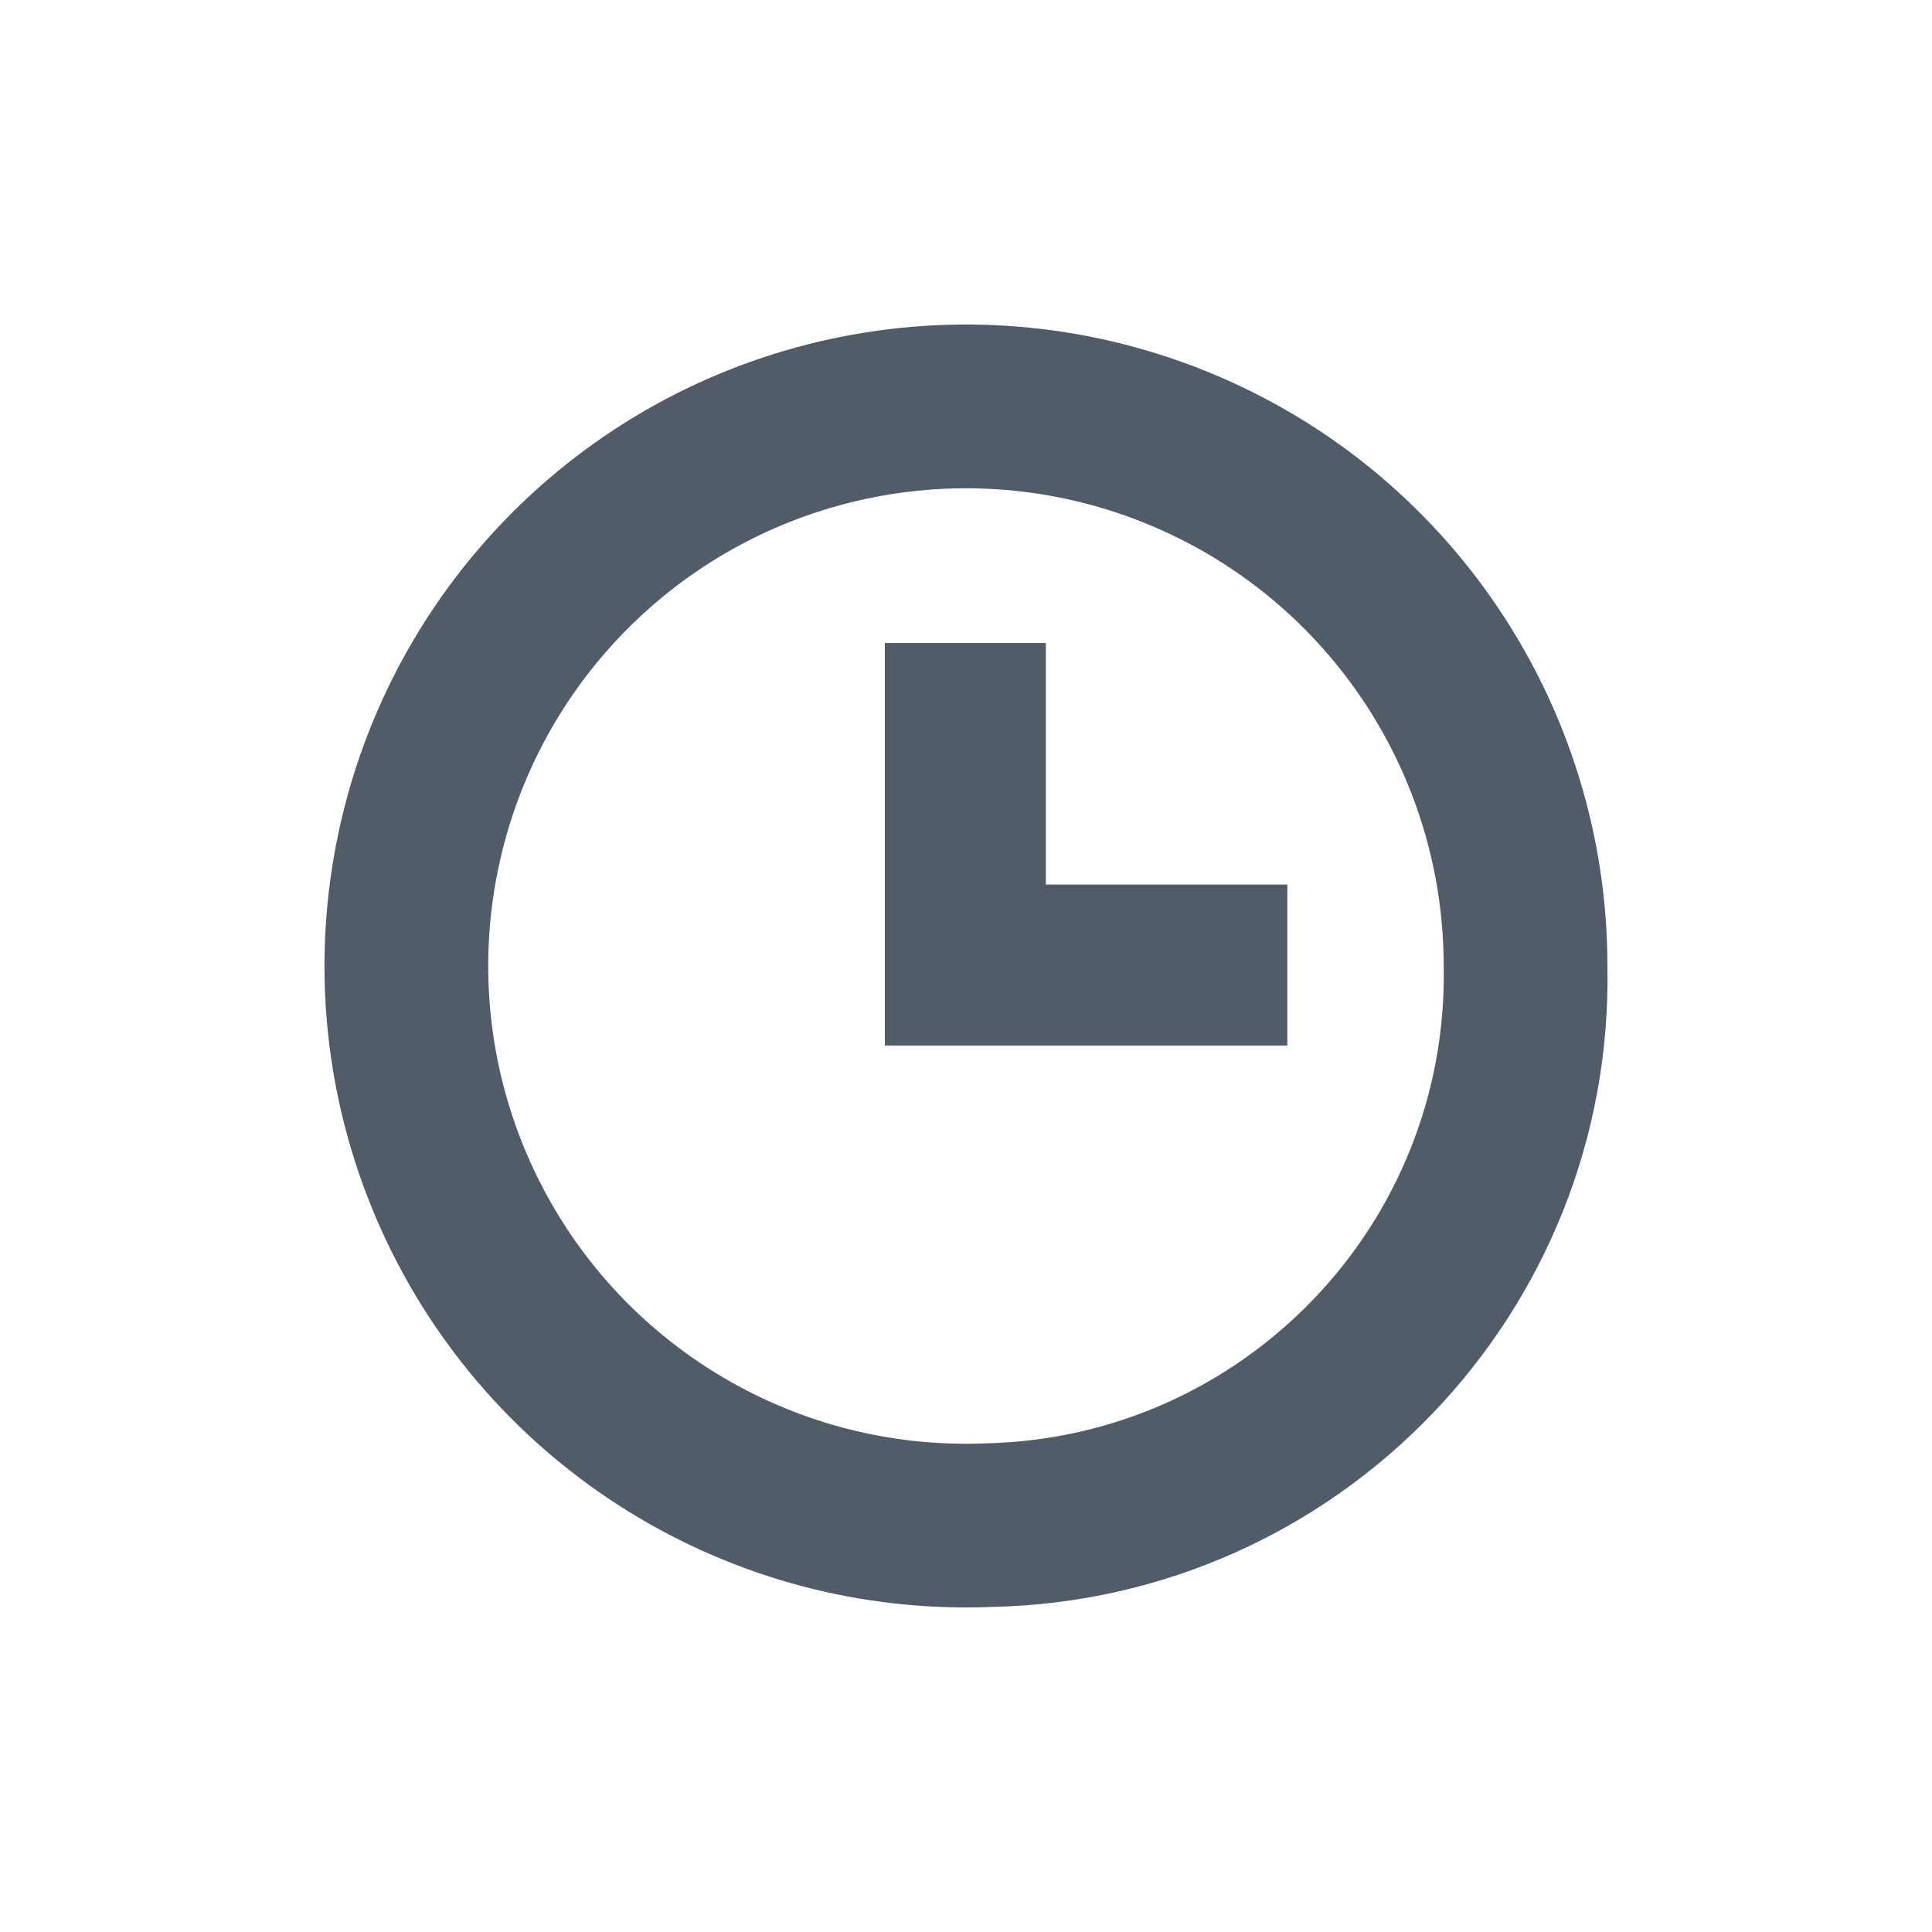 <svg width="24" height="24" viewBox="0 0 24 24" fill="none" xmlns="http://www.w3.org/2000/svg">
<path fill-rule="evenodd" clip-rule="evenodd" d="M4.732 15.268C6.066 18.234 9.068 20.091 12.317 19.962C16.627 19.874 20.052 16.31 19.968 11.999C19.968 8.748 17.991 5.822 14.975 4.608C11.958 3.394 8.507 4.134 6.254 6.479C4.001 8.824 3.398 12.302 4.732 15.268ZM6.587 14.434C7.58 16.643 9.816 18.027 12.236 17.93C15.446 17.864 17.997 15.21 17.934 12C17.934 9.578 16.462 7.399 14.216 6.495C11.969 5.591 9.398 6.142 7.72 7.888C6.042 9.635 5.594 12.225 6.587 14.434ZM10.992 7.988H12.992V10.988H15.992V12.988H12.992H10.992V7.988Z" fill="#525C69"/>
</svg>
